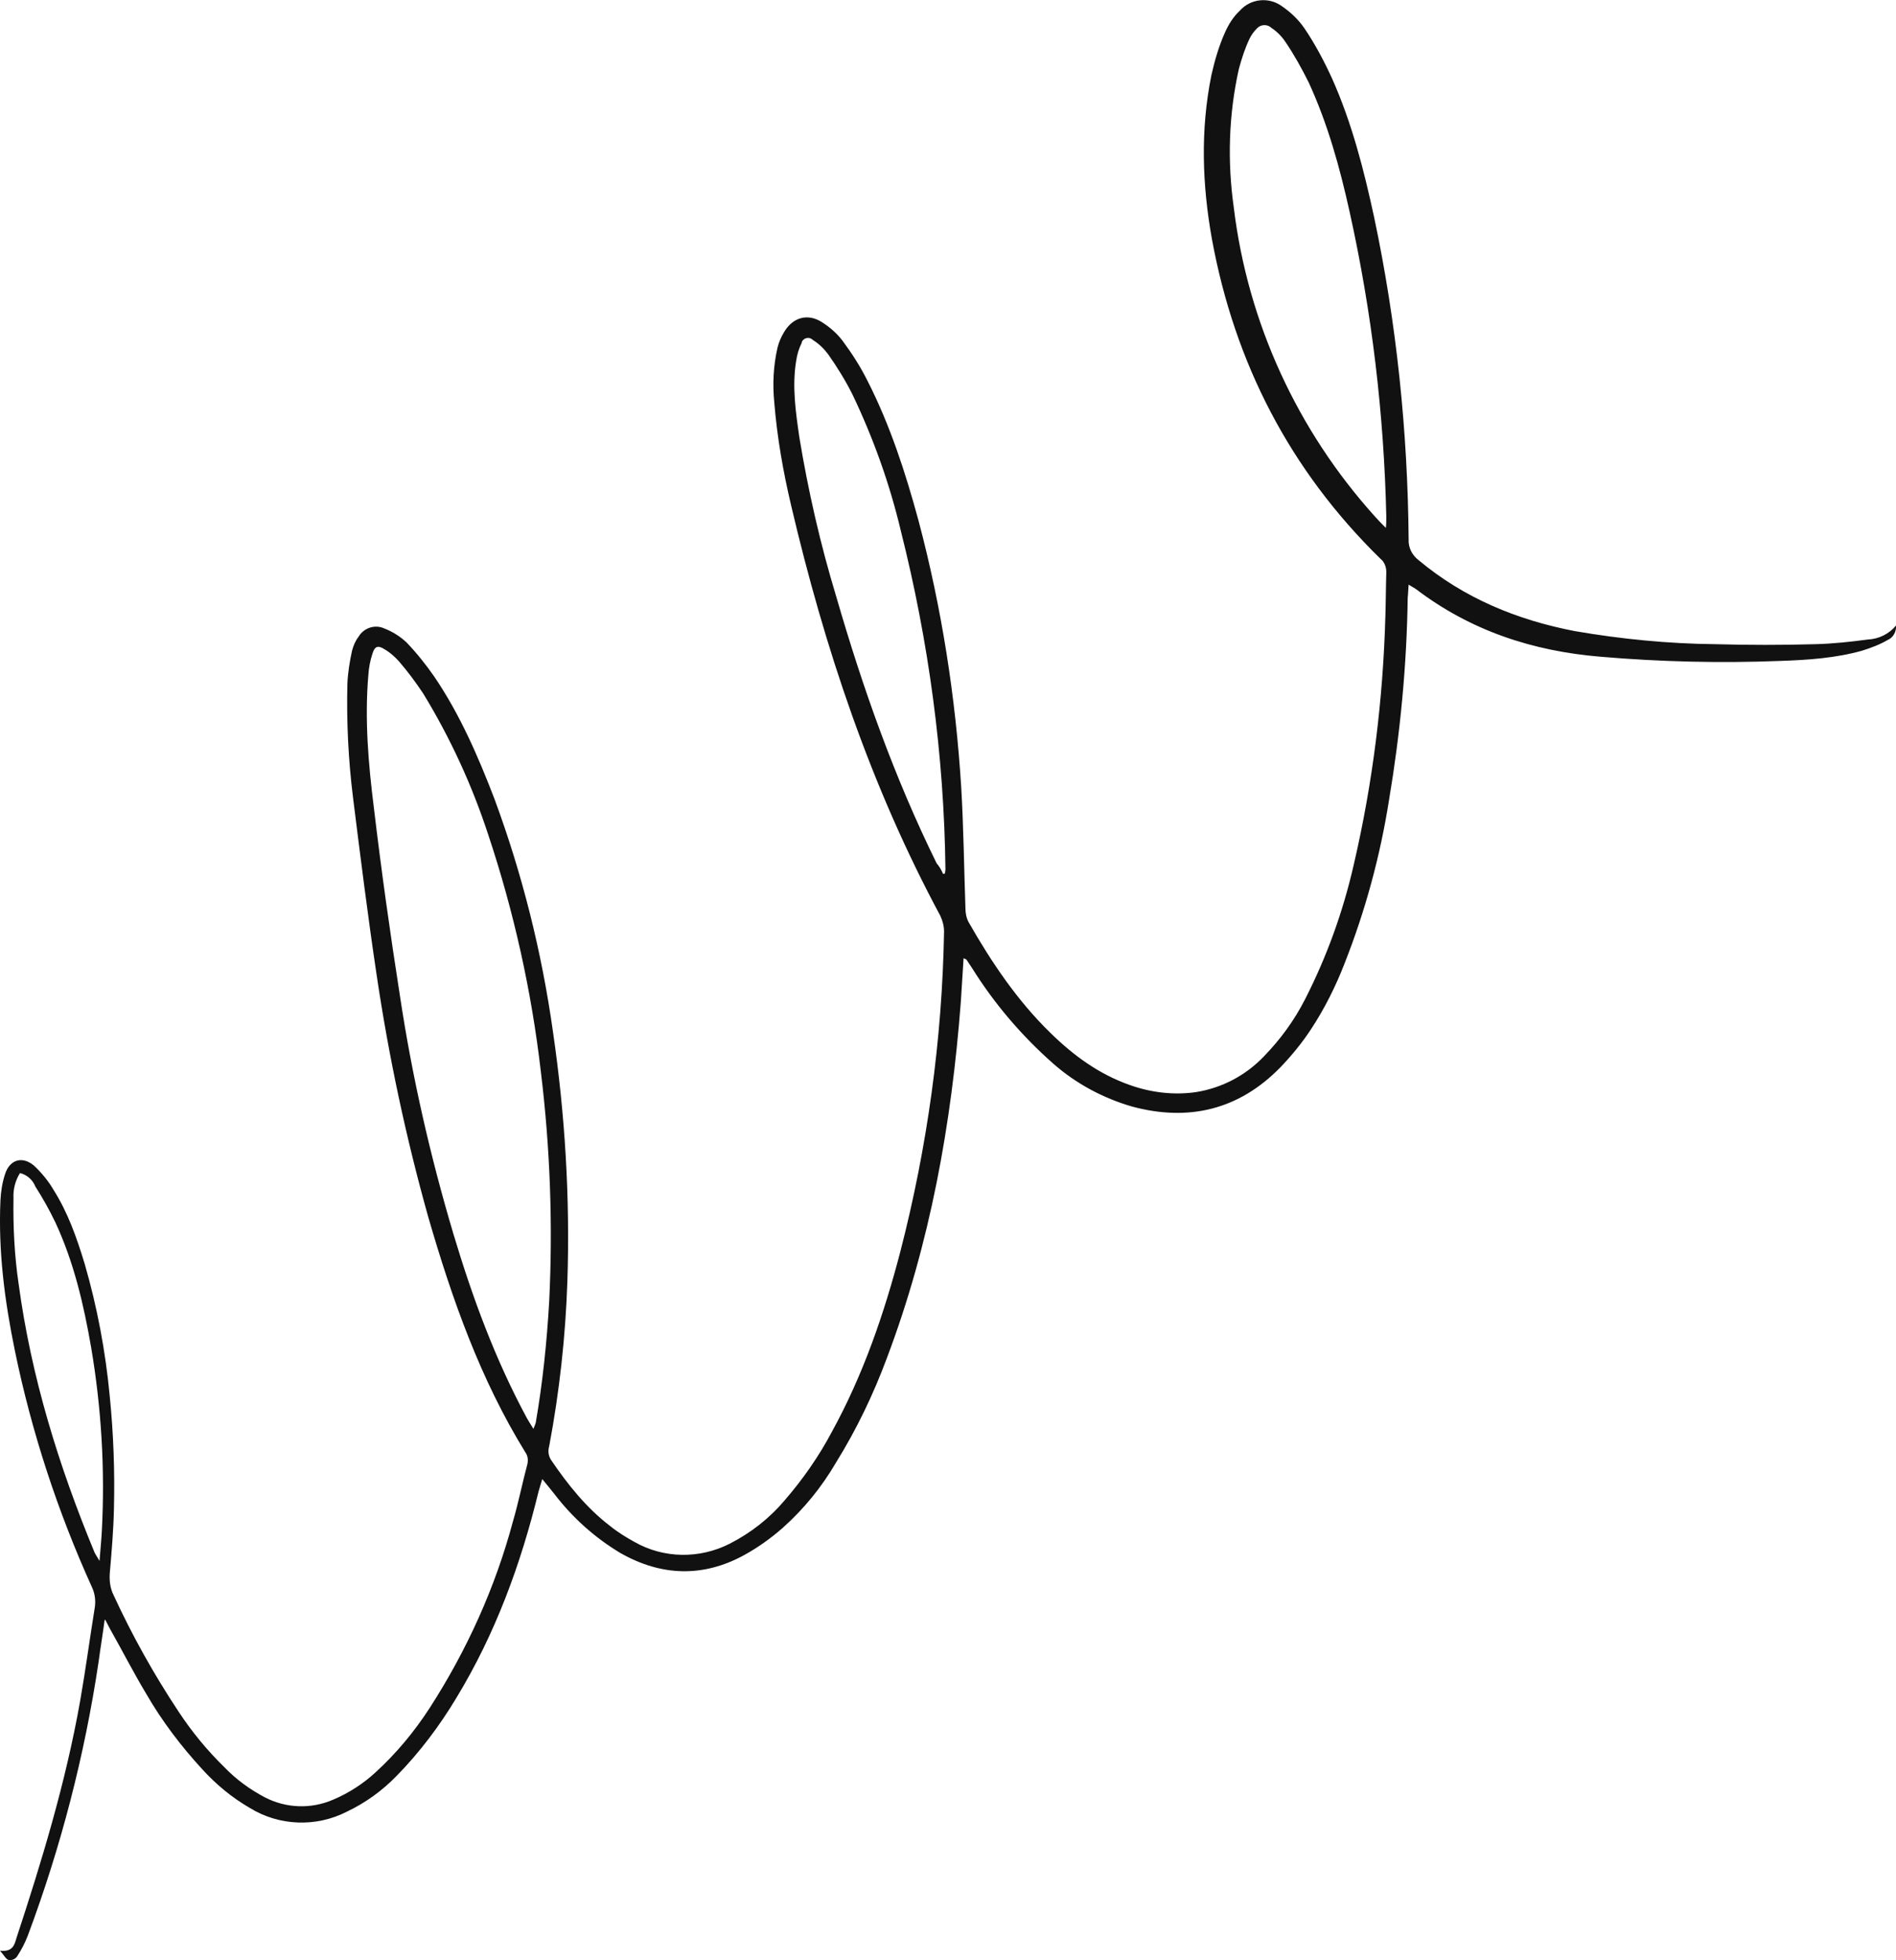 <?xml version="1.0" encoding="utf-8"?>
<!-- Generator: Adobe Illustrator 26.0.0, SVG Export Plug-In . SVG Version: 6.00 Build 0)  -->
<svg version="1.1" id="Layer_1" xmlns="http://www.w3.org/2000/svg" xmlns:xlink="http://www.w3.org/1999/xlink" x="0px" y="0px"
	 viewBox="0 0 407.7 421.4" style="enable-background:new 0 0 407.7 421.4;" xml:space="preserve">
<style type="text/css">
	.st0{fill:#111111;}
</style>
<path class="st0" d="M22.5,348.3c-0.4,3-0.9,6-1.3,9c-3,20.1-8.1,39.8-15.2,58.8c-0.6,1.6-1.4,3.1-2.3,4.5c-0.4,0.6-1.1,0.9-1.8,0.8
	c-0.6-0.1-1-1-1.9-2c2.7,0.3,3.1-1.2,3.5-2.6c5.5-16.7,10.6-33.5,13.7-50.9c1.2-6.8,2.1-13.6,3.2-20.4c0.2-1.4,0-2.9-0.6-4.2
	c-7.4-16.3-13-33.4-16.6-50.9C1,279.7-0.4,269,0.1,258c0.1-1.9,0.4-3.8,1-5.6c1-3.1,3.7-3.9,6.2-1.8c1.6,1.5,3.1,3.3,4.2,5.2
	c3.1,4.9,5,10.3,6.7,15.9c2.7,9.3,4.5,18.9,5.4,28.5c0.8,8,1.1,16.1,0.9,24.2c-0.1,4.6-0.5,9.3-0.9,13.9c-0.1,1.6,0.1,3.2,0.8,4.6
	c4,8.7,8.7,17.1,14,25.1c2.9,4.4,6.2,8.4,9.9,12c2.5,2.6,5.4,4.7,8.6,6.4c4.6,2.4,10,2.6,14.8,0.5c3.3-1.4,6.4-3.4,9-5.8
	c4.5-4.1,8.4-8.8,11.7-13.9c8-12.4,14.1-25.9,17.9-40.1c1.2-4.1,2-8.2,3.1-12.3c0.2-0.9,0.1-1.8-0.4-2.5
	c-9.7-15.7-15.8-33-20.9-50.6c-4.8-17.1-8.5-34.5-11.1-52c-1.9-12.7-3.5-25.5-5.1-38.3c-1-8.1-1.4-16.2-1.2-24.4
	c0.1-2.4,0.5-4.8,1-7.1c0.3-1.1,0.7-2.1,1.4-3c1.1-1.9,3.5-2.7,5.5-1.8c1.8,0.7,3.4,1.7,4.8,3c2.2,2.3,4.2,4.8,6,7.4
	c5.5,8.1,9.4,17.1,12.9,26.2c6,16.2,10.2,33,12.6,50.1c2.6,17.8,3.7,35.8,3.1,53.8c-0.4,11.8-1.7,23.6-3.9,35.3
	c-0.3,1-0.2,2.1,0.4,3c3.6,5.3,7.6,10.3,12.7,14.2c1.6,1.3,3.4,2.4,5.2,3.4c6.3,3.6,14,3.7,20.5,0.4c4.5-2.3,8.5-5.4,11.8-9.3
	c3.9-4.5,7.4-9.5,10.2-14.8c6.7-12.2,11.2-25.3,14.7-38.7c5.8-22.5,9-45.6,9.4-68.8c0-1.2-0.3-2.3-0.8-3.4
	c-15-27.9-24.9-57.6-32.1-88.3c-1.7-7.2-3-14.6-3.6-22c-0.4-4-0.2-8,0.7-11.9c0.3-1.2,0.8-2.3,1.4-3.3c1.9-3.2,5.1-4.1,8.2-2.1
	c1.7,1.1,3.2,2.4,4.4,4c2,2.7,3.8,5.5,5.3,8.5c4.9,9.6,8.2,19.8,11,30.1c5,18.8,8,38.1,9.2,57.5c0.5,8.6,0.6,17.3,0.9,25.9
	c0,1,0.2,2.1,0.7,3c4.9,8.6,10.5,16.9,17.6,23.8c5,4.9,10.5,8.9,17.1,11.2c4.5,1.6,9.4,2.2,14.2,1.5c5.6-0.9,10.7-3.6,14.6-7.7
	c3.5-3.6,6.5-7.7,8.8-12.2c4.7-9.2,8.2-18.9,10.5-29c4.1-17.6,6.3-35.5,6.8-53.5c0.1-3.1,0.1-6.2,0.2-9.4c0-1.1-0.4-2.2-1.3-2.9
	c-19.4-19-31.3-42-36.2-68.7c-2.1-11.7-2.5-23.5-0.1-35.3c0.7-3.1,1.6-6.2,2.9-9.1c0.8-1.8,1.8-3.4,3.2-4.7c2.3-2.6,6.2-3,9-1
	c1.9,1.3,3.6,2.9,4.9,4.8c2.3,3.4,4.2,7,5.9,10.7c4.3,9.6,6.9,19.8,9.1,30c4.8,22.7,7.2,45.9,7.4,69.1c-0.1,1.8,0.7,3.4,2.1,4.5
	c9.8,8.2,21.2,12.9,33.7,15.3c9.9,1.7,20,2.7,30.1,2.8c7.2,0.2,14.4,0.2,21.6,0c3.7-0.1,7.5-0.5,11.2-1c2.4-0.1,4.6-1.2,6.1-3
	c0.1,1.3-0.6,2.6-1.8,3.1c-1.7,1-3.6,1.7-5.5,2.3c-5.7,1.6-11.7,2-17.6,2.2c-12.9,0.5-25.8,0.2-38.6-0.9c-14.6-1.2-28-5.6-39.8-14.6
	c-0.5-0.3-1-0.6-1.5-0.9c-0.1,1.1-0.1,2-0.2,2.8c-0.2,14.5-1.6,29.1-4,43.4c-1.9,12.1-5.1,23.9-9.6,35.3c-1.9,4.9-4.3,9.7-7.2,14.1
	c-1.9,2.9-4.2,5.7-6.6,8.2c-8.9,9.1-19.7,11.7-31.9,8.4c-6.2-1.8-12-4.9-16.9-9.2c-6.8-6-12.7-12.9-17.5-20.6l-1.2-1.8
	c-0.1-0.1-0.3-0.1-0.6-0.3c-0.2,3.2-0.4,6.4-0.6,9.5c-2,26.2-6.6,51.9-15.9,76.5c-2.9,7.8-6.5,15.3-10.9,22.4
	c-3.1,5.3-6.9,10-11.5,14.1c-2.5,2.2-5.3,4.2-8.2,5.8c-8.9,4.9-17.9,4.6-26.7-0.4c-5.5-3.3-10.3-7.6-14.2-12.7c-0.8-1-1.6-2-2.6-3.2
	c-0.3,1.1-0.6,1.9-0.8,2.7c-3.8,15.6-9.3,30.6-17.7,44.4c-3.6,6-7.9,11.7-12.8,16.7c-3.1,3.2-6.7,5.8-10.7,7.7
	c-6.6,3.4-14.6,3.1-20.9-0.8c-3.8-2.2-7.2-5-10.2-8.3c-4.6-5-8.7-10.4-12.1-16.3c-2.7-4.5-5.1-9.2-7.7-13.8
	c-0.4-0.7-0.7-1.4-1.1-2.1C22.8,348.2,22.7,348.2,22.5,348.3L22.5,348.3z M114.7,307.2c0.3-0.7,0.4-1,0.5-1.3
	c1.5-8.7,2.4-17.4,2.9-26.2c0.8-16.5,0.2-32.9-1.8-49.3c-2-17.3-5.8-34.4-11.3-50.9c-3.5-10.7-8.2-20.9-14-30.4
	c-1.6-2.4-3.3-4.7-5.2-6.9c-0.9-1-1.9-1.9-3.1-2.6c-1.4-0.9-2.1-0.7-2.6,0.9c-0.5,1.5-0.8,3.1-0.9,4.7c-0.8,9.5,0,19,1.2,28.5
	c1.6,13.5,3.5,27,5.6,40.4c2.6,17.3,6.5,34.4,11.5,51.2c4.1,13.7,9,27,15.8,39.6C113.6,305.4,114,306.1,114.7,307.2L114.7,307.2z
	 M298,113.5c0.1-0.8,0.1-1.6,0.1-2.4c-0.5-22.1-3.1-44-7.9-65.6c-2.1-9.5-4.7-18.9-8.8-27.8c-1.5-3-3.1-5.9-5-8.7
	c-0.8-1.2-1.8-2.2-3-3c-0.8-0.8-2.2-0.8-3,0c-0.1,0.1-0.1,0.1-0.2,0.2c-0.6,0.6-1.1,1.3-1.5,2.1c-1,2.1-1.7,4.3-2.3,6.5
	c-2.2,9.8-2.5,19.9-1.1,29.8c3,24.8,13.7,48,30.4,66.5C296.4,111.9,297.2,112.7,298,113.5z M202.8,187.9c0.1,0,0.3-0.1,0.4-0.1
	c0-0.3,0.1-0.6,0.1-0.9c-0.3-24.6-3.6-49-9.6-72.8c-2.4-10.1-5.9-19.9-10.4-29.3c-1.5-3-3.3-5.9-5.2-8.6c-0.9-1.2-2-2.3-3.3-3.1
	c-0.6-0.6-1.5-0.6-2.1,0c-0.2,0.2-0.3,0.4-0.3,0.6c-0.6,1.2-1,2.5-1.2,3.9c-0.9,5.5-0.1,11,0.7,16.5c1.9,11.5,4.5,22.9,7.9,34.1
	c5.7,19.7,12.5,38.9,21.6,57.4C202,186.3,202.4,187,202.8,187.9L202.8,187.9z M4.3,252.2c-1,1.6-1.5,3.5-1.4,5.4
	C2.8,263.7,3.1,269.9,4,276c2.7,20,8.6,39.1,16.3,57.7c0.2,0.5,0.6,1,1.1,1.9c0.2-2.6,0.4-4.5,0.5-6.5c0.7-13.2-0.1-26.4-2.3-39.4
	c-1.6-9.2-3.7-18.3-7.7-26.9c-1.3-2.7-2.7-5.2-4.3-7.7C7,253.6,5.8,252.6,4.3,252.2L4.3,252.2z"/>
</svg>
